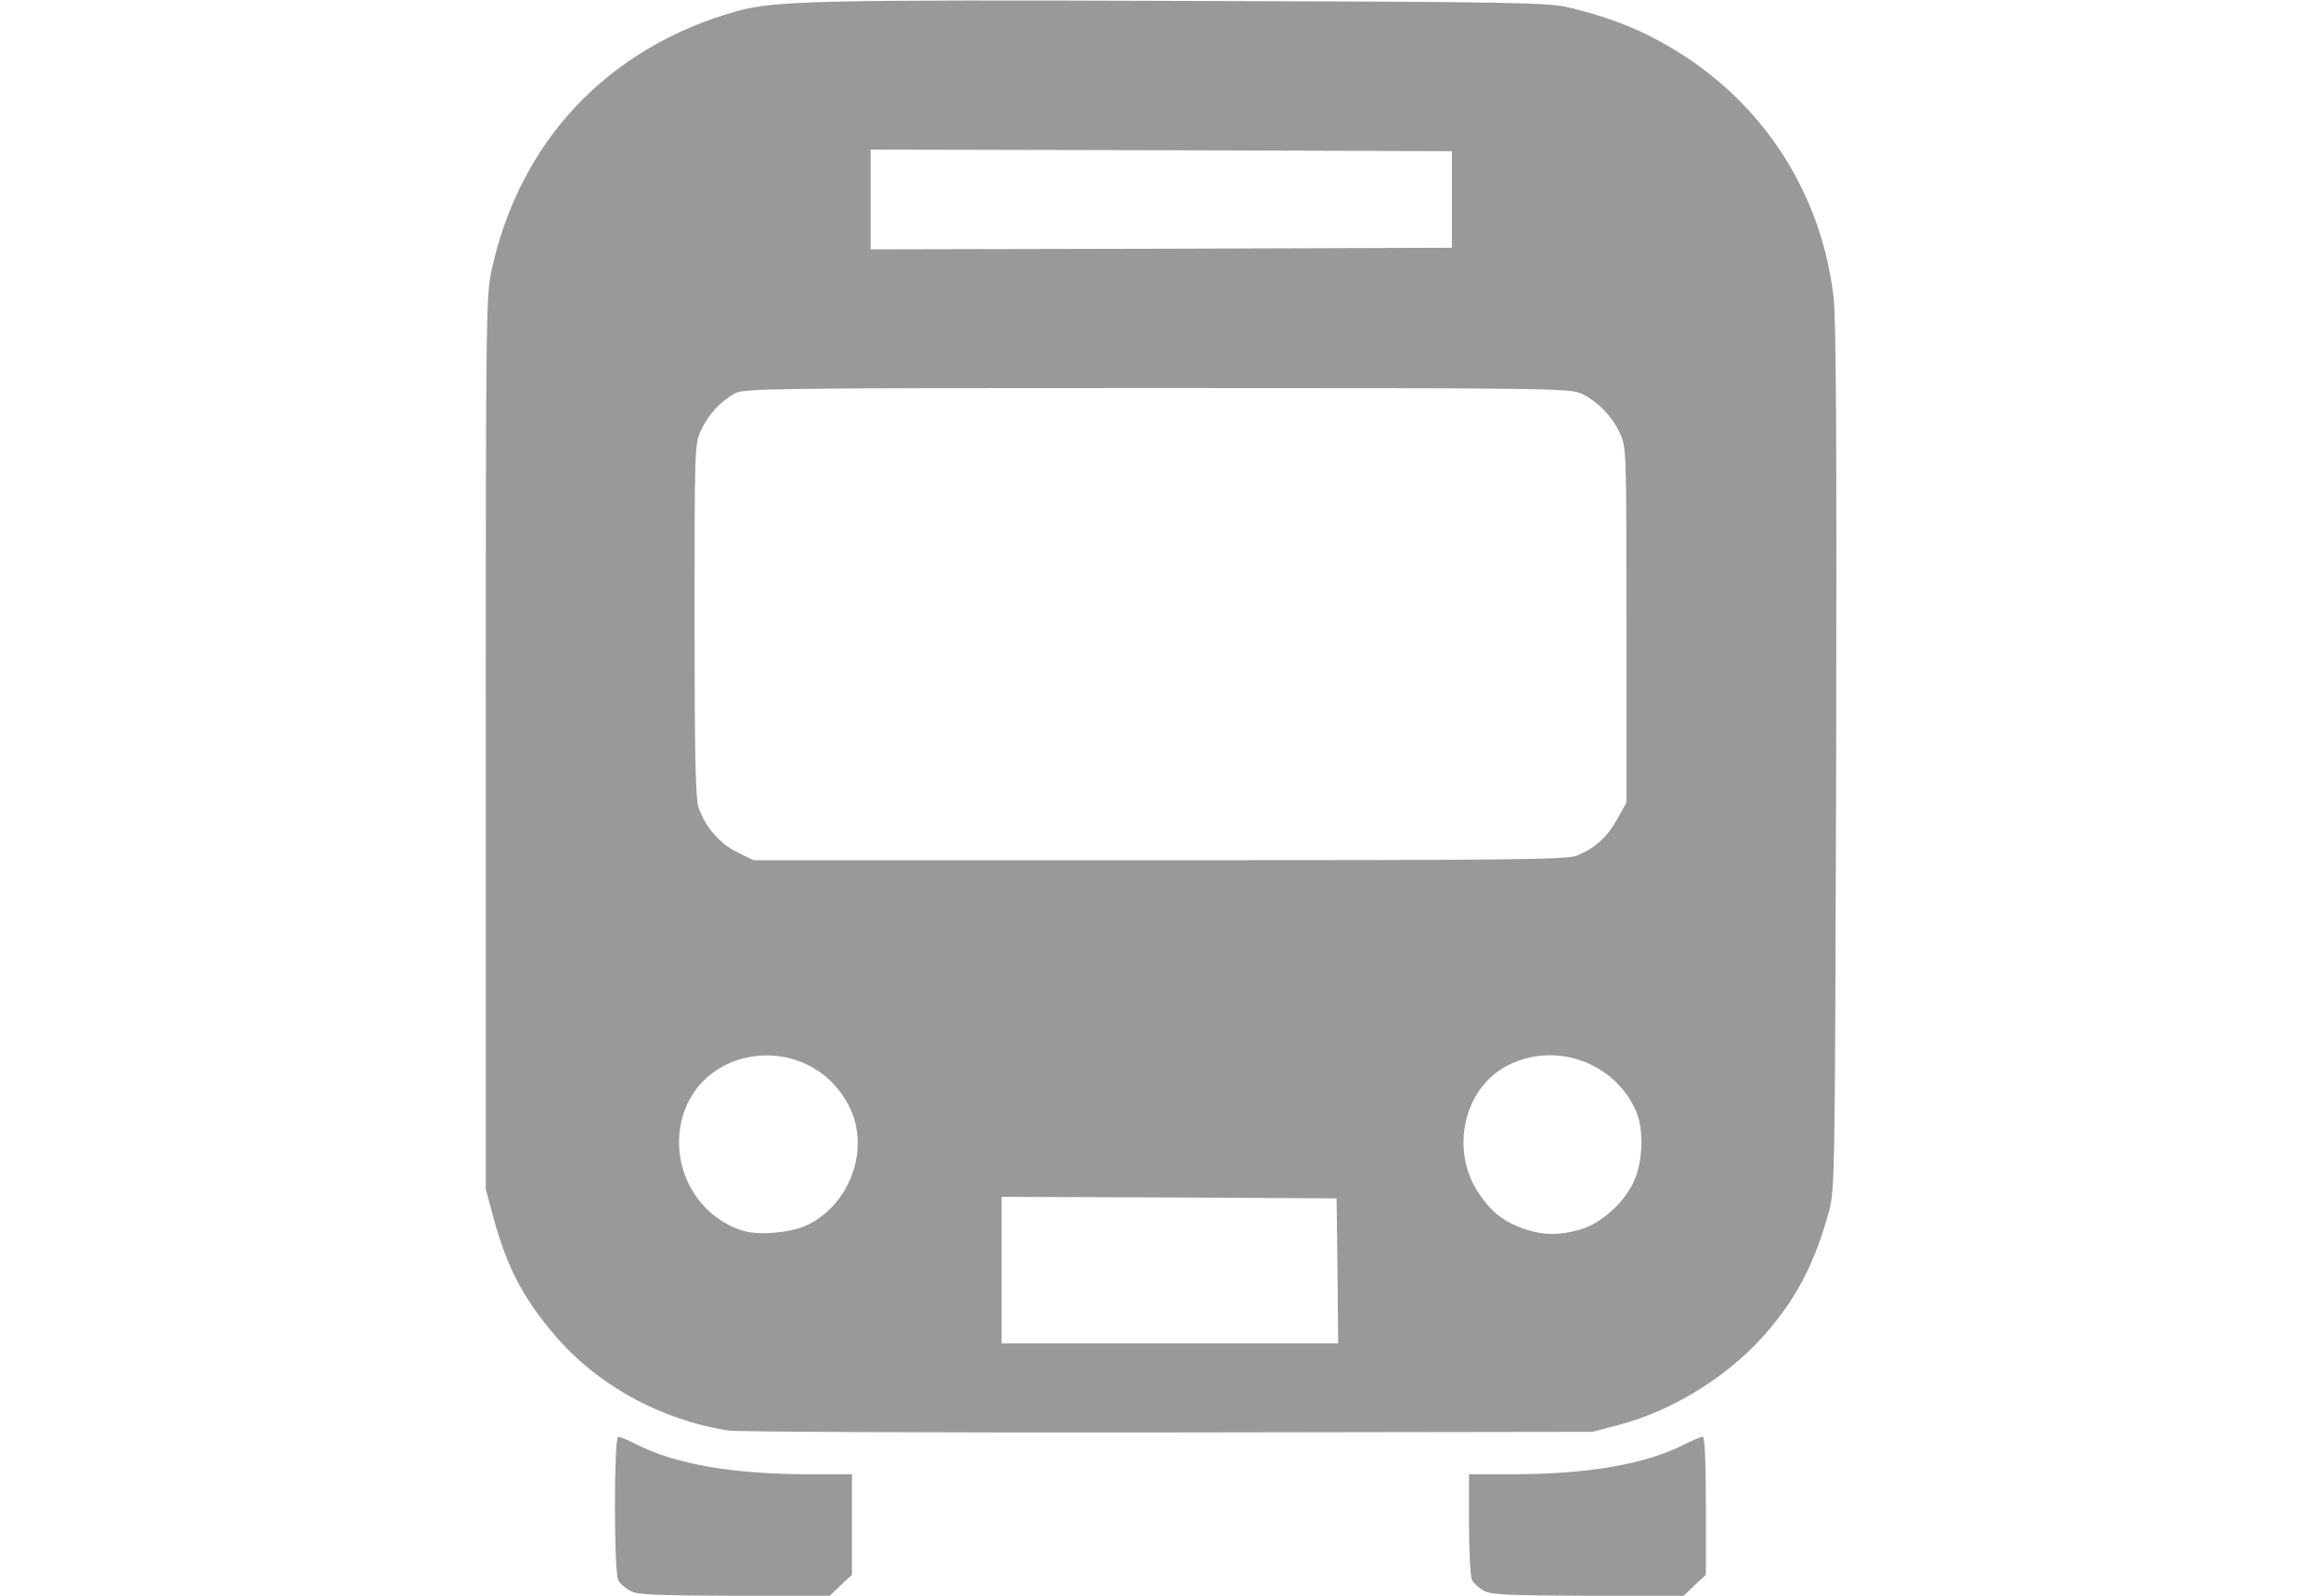 <!DOCTYPE svg PUBLIC "-//W3C//DTD SVG 20010904//EN" "http://www.w3.org/TR/2001/REC-SVG-20010904/DTD/svg10.dtd">
  <svg version="1.0" xmlns="http://www.w3.org/2000/svg" width="48px" height="33px" viewBox="0 0 5120 5120" preserveAspectRatio="xMidYMid meet">
        <g id="layer101" fill="#999999" stroke="none">
         <path d="M858 5104 c-15 -8 -32 -23 -38 -34 -14 -26 -14 -460 0 -460 6 0 33 11 60 25 125 63 308 95 550 95 l140 0 0 161 0 162 -36 33 -35 34 -307 0 c-251 -1 -312 -3 -334 -16z"/>
         <path d="M3598 5104 c-15 -8 -32 -23 -38 -34 -6 -10 -10 -89 -10 -179 l0 -161 140 0 c242 0 425 -32 550 -95 27 -14 54 -25 60 -25 6 0 10 76 10 221 l0 222 -36 33 -35 34 -307 0 c-251 -1 -312 -3 -334 -16z"/>
         <path d="M1175 4590 c-220 -34 -426 -148 -562 -310 -101 -119 -153 -221 -196 -383 l-22 -82 0 -1430 c0 -1346 1 -1435 18 -1515 90 -417 374 -718 787 -834 123 -34 263 -37 1440 -33 1063 3 1161 5 1230 21 110 26 203 60 289 107 316 170 520 471 561 825 8 70 10 500 8 1479 -4 1360 -4 1381 -24 1455 -43 155 -97 263 -188 372 -120 145 -304 262 -486 310 l-85 22 -1360 2 c-748 1 -1382 -2 -1410 -6z m1953 -512 l-3 -233 -537 -3 -538 -2 0 235 0 235 540 0 540 0 -2 -232z m-1707 -145 c143 -64 210 -249 139 -385 -126 -245 -491 -202 -540 63 -27 148 60 295 201 338 49 15 148 7 200 -16z m2486 12 c68 -20 143 -88 173 -157 28 -63 31 -163 7 -220 -67 -159 -260 -229 -414 -149 -141 72 -185 273 -91 411 40 59 80 90 142 112 63 22 117 22 183 3z m-10 -1200 c59 -25 96 -59 128 -116 l30 -54 0 -570 c0 -557 0 -571 -21 -615 -25 -54 -69 -100 -121 -126 -37 -18 -82 -19 -1363 -19 -1215 0 -1328 1 -1355 17 -46 25 -86 68 -109 118 -21 44 -21 57 -21 610 0 438 3 573 13 602 22 62 67 114 123 142 l53 26 1303 0 c1148 0 1308 -2 1340 -15z m-402 -2105 l0 -155 -932 -3 -933 -2 0 160 0 160 933 -2 932 -3 0 -155z"/>
         </g>
      </svg>